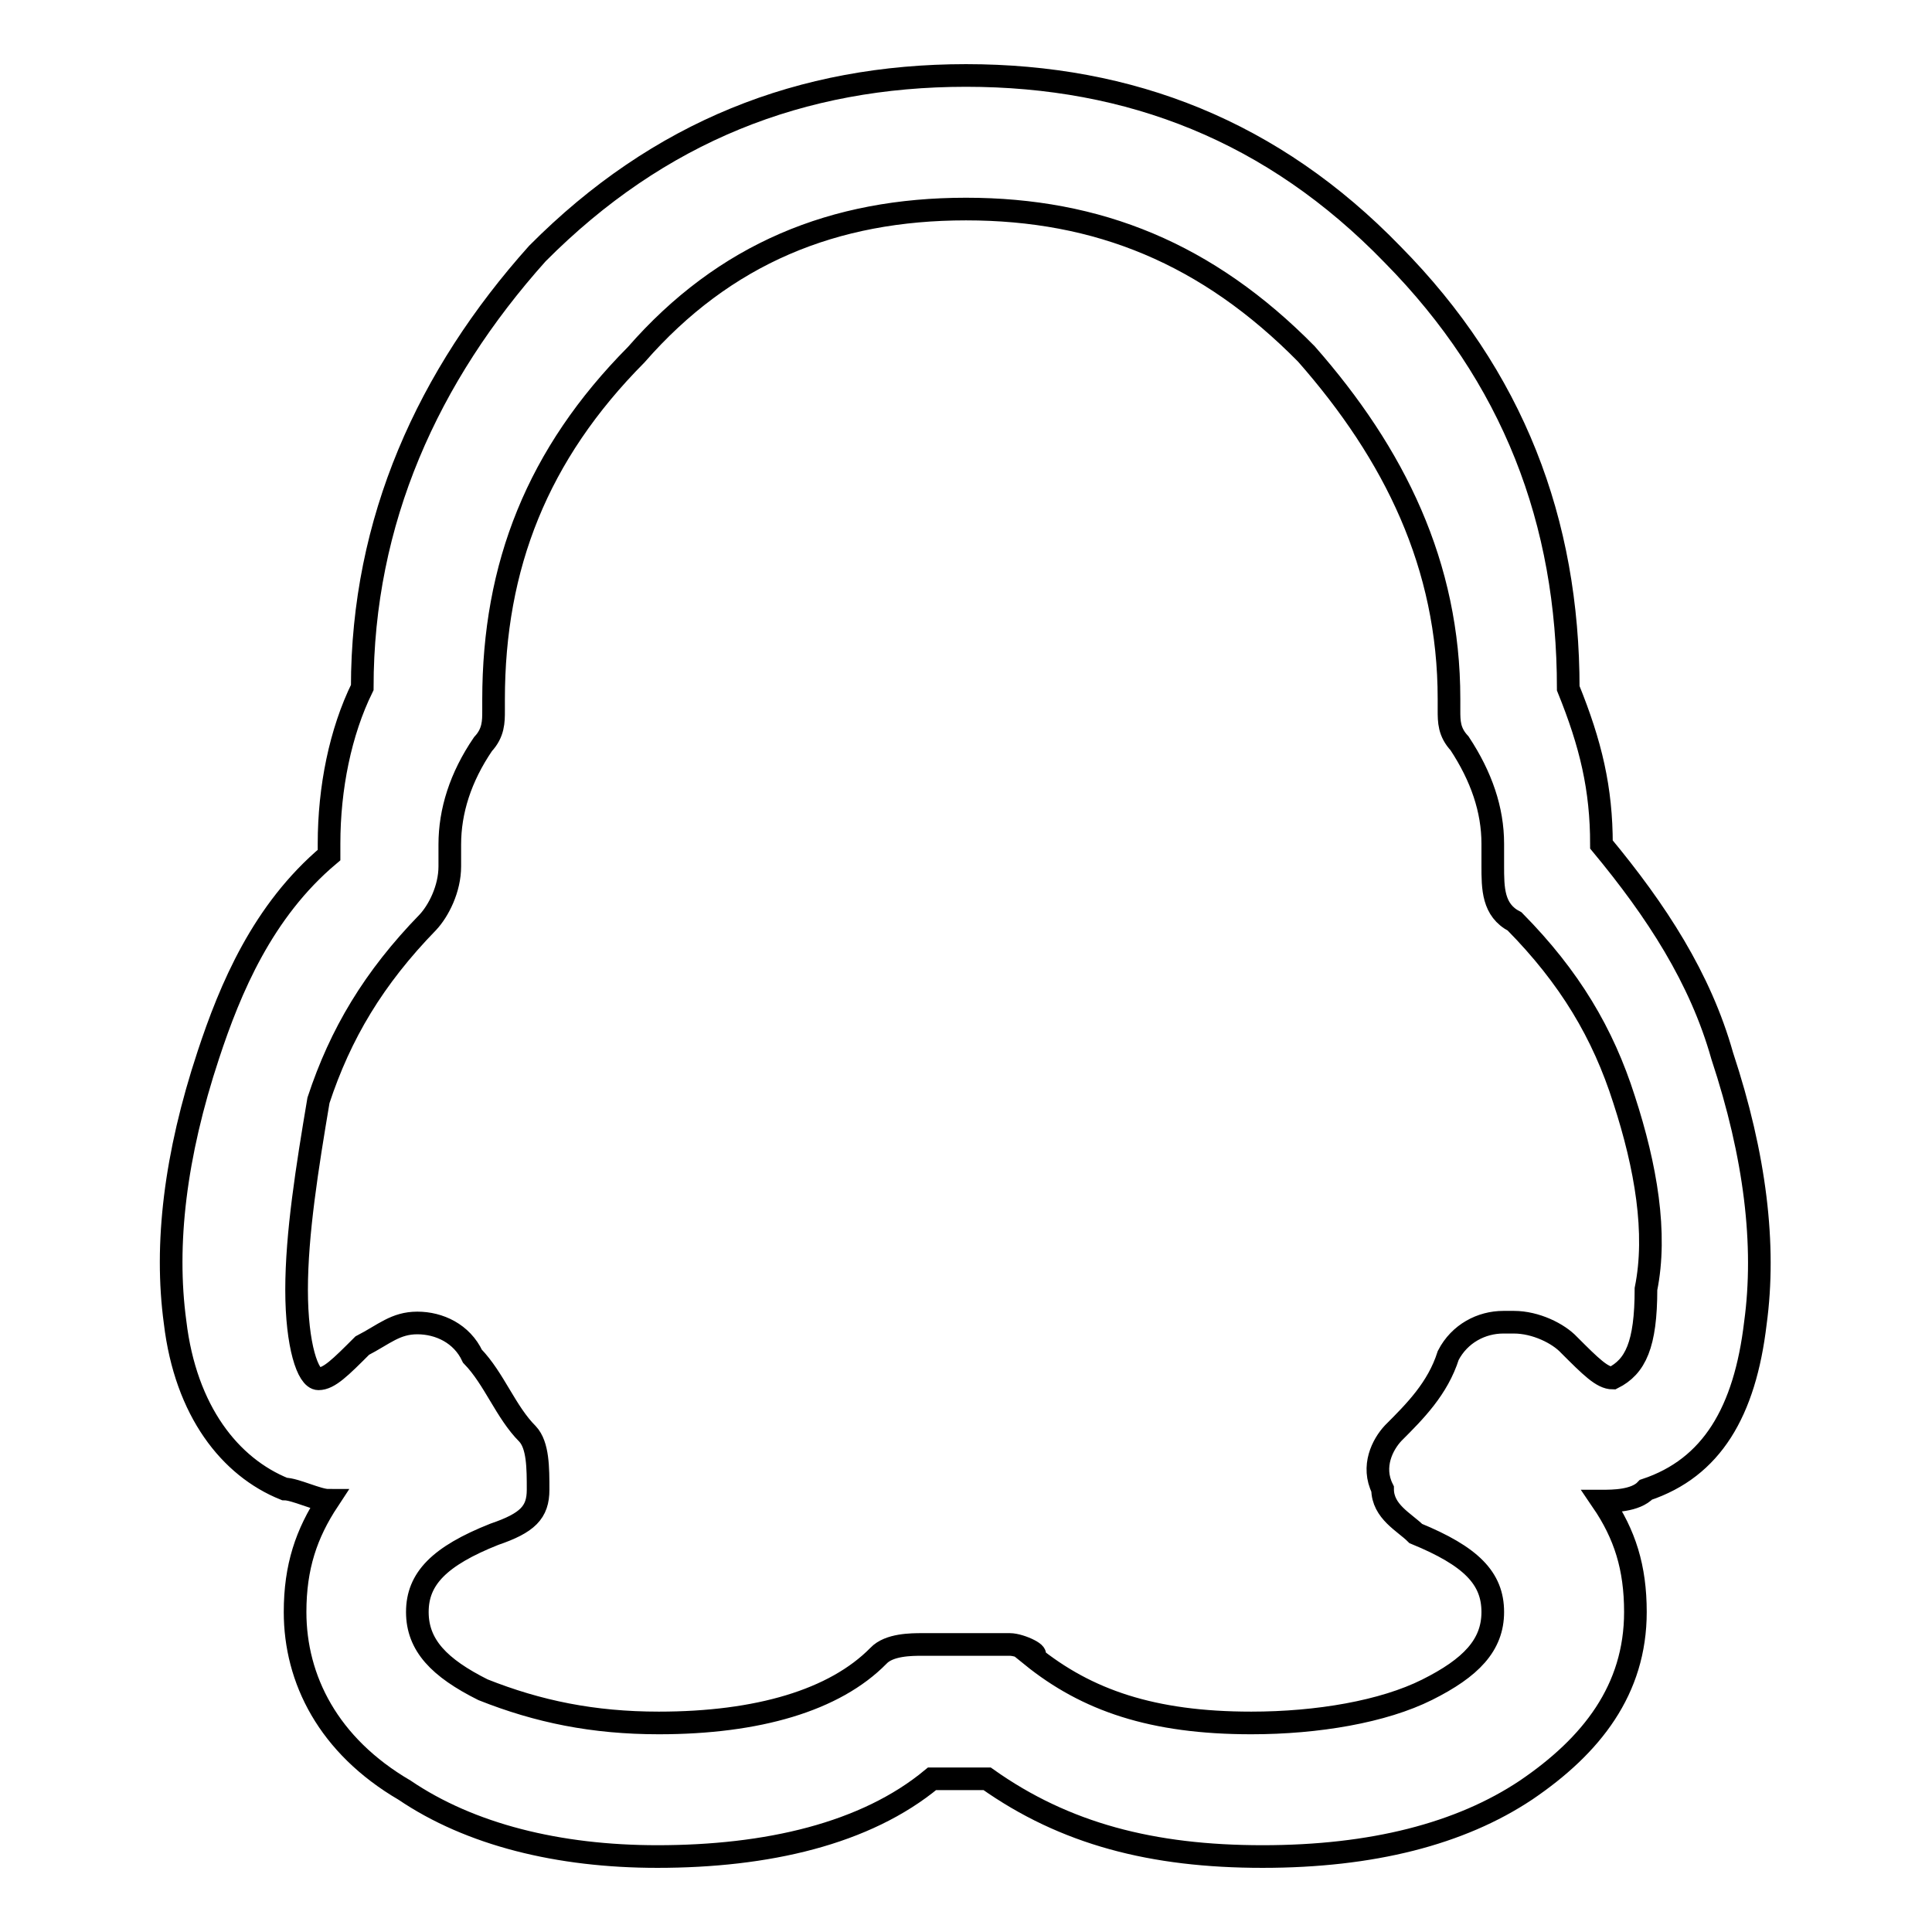 <?xml version="1.0" encoding="utf-8"?>
<!-- Svg Vector Icons : http://www.onlinewebfonts.com/icon -->
<!DOCTYPE svg PUBLIC "-//W3C//DTD SVG 1.1//EN" "http://www.w3.org/Graphics/SVG/1.1/DTD/svg11.dtd">
<svg version="1.1" xmlns="http://www.w3.org/2000/svg" xmlns:xlink="http://www.w3.org/1999/xlink" x="0px" y="0px" viewBox="0 0 256 256" enable-background="new 0 0 256 256" xml:space="preserve">
<g><g><path stroke-width="3" fill-opacity="0" stroke="#000000"  d="M133.8,217.9L133.8,217.9H128h-4.4h-1.4c-1.4,0-4.4,0-5.8,1.5c-5.8,5.9-16,8.9-29.1,8.9c-8.7,0-16-1.5-23.3-4.4c-5.8-2.9-8.7-5.9-8.7-10.3s2.9-7.4,10.2-10.3c4.4-1.5,5.8-2.9,5.8-5.9c0-2.9,0-5.9-1.4-7.4c-2.9-2.9-4.4-7.3-7.3-10.3c-1.4-3-4.4-4.4-7.3-4.4l0,0c-2.9,0-4.4,1.5-7.3,3c-2.9,2.9-4.4,4.4-5.8,4.4l0,0c-1.4,0-2.9-4.4-2.9-11.8s1.4-16.2,2.9-25.1c2.9-8.8,7.3-16.2,14.5-23.6c1.4-1.5,2.9-4.4,2.9-7.4v-2.9c0-4.4,1.4-8.9,4.4-13.3c1.4-1.5,1.4-3,1.4-4.4v-1.5c0-17.7,5.8-32.5,18.9-45.7C96,33.6,110.5,27.7,128,27.7c17.5,0,32,5.9,45.1,19.2c11.7,13.3,18.9,28,18.9,45.7v1.5c0,1.5,0,2.9,1.4,4.4c2.9,4.4,4.4,8.8,4.4,13.3v2.9c0,3,0,5.9,2.9,7.4c7.3,7.4,11.7,14.8,14.5,23.6c2.9,8.9,4.4,17.7,2.9,25.1c0,7.4-1.4,10.3-4.4,11.8c-1.4,0-2.9-1.5-5.8-4.4c-1.4-1.5-4.4-3-7.3-3h-1.4c-2.9,0-5.8,1.5-7.3,4.4c-1.4,4.4-4.4,7.4-7.3,10.3c-1.4,1.5-2.9,4.4-1.4,7.4c0,3,2.9,4.4,4.4,5.9c7.3,3,10.2,5.9,10.2,10.4c0,4.4-2.9,7.4-8.7,10.3c-5.8,2.9-14.5,4.4-23.3,4.4c-13.1,0-21.8-3-29.1-8.9C138.2,219.4,135.3,217.9,133.8,217.9L133.8,217.9L133.8,217.9z M167.3,246c14.5,0,26.2-3,34.9-8.8c8.7-5.9,14.5-13.3,14.5-23.6c0-5.9-1.4-10.3-4.4-14.7c1.4,0,4.4,0,5.8-1.5c8.7-2.9,13.1-10.3,14.5-22.1c1.4-10.3,0-22.1-4.4-35.4c-2.9-10.3-8.7-19.2-16-28l0,0c0-7.4-1.4-13.3-4.4-20.7c0-22.1-7.3-41.3-23.3-57.5C168.7,17.4,149.8,10,128,10c-21.8,0-40.7,7.4-56.8,23.6C56.7,49.8,48,69,48,91.1c-2.9,5.9-4.4,13.3-4.4,20.7v1.5c-8.8,7.4-13.1,17.7-16,26.5c-4.4,13.3-5.8,25.1-4.4,35.4c1.4,11.8,7.3,19.2,14.5,22.1c1.4,0,4.4,1.5,5.8,1.5c-2.9,4.4-4.4,8.8-4.4,14.8c0,8.9,4.4,17.7,14.5,23.6c8.7,5.9,20.4,8.8,33.5,8.8c14.5,0,27.6-3,36.4-10.3h7.3C141.1,243,152.7,246,167.3,246L167.3,246L167.3,246z M167.3,246L167.3,246z"/></g></g>
</svg>